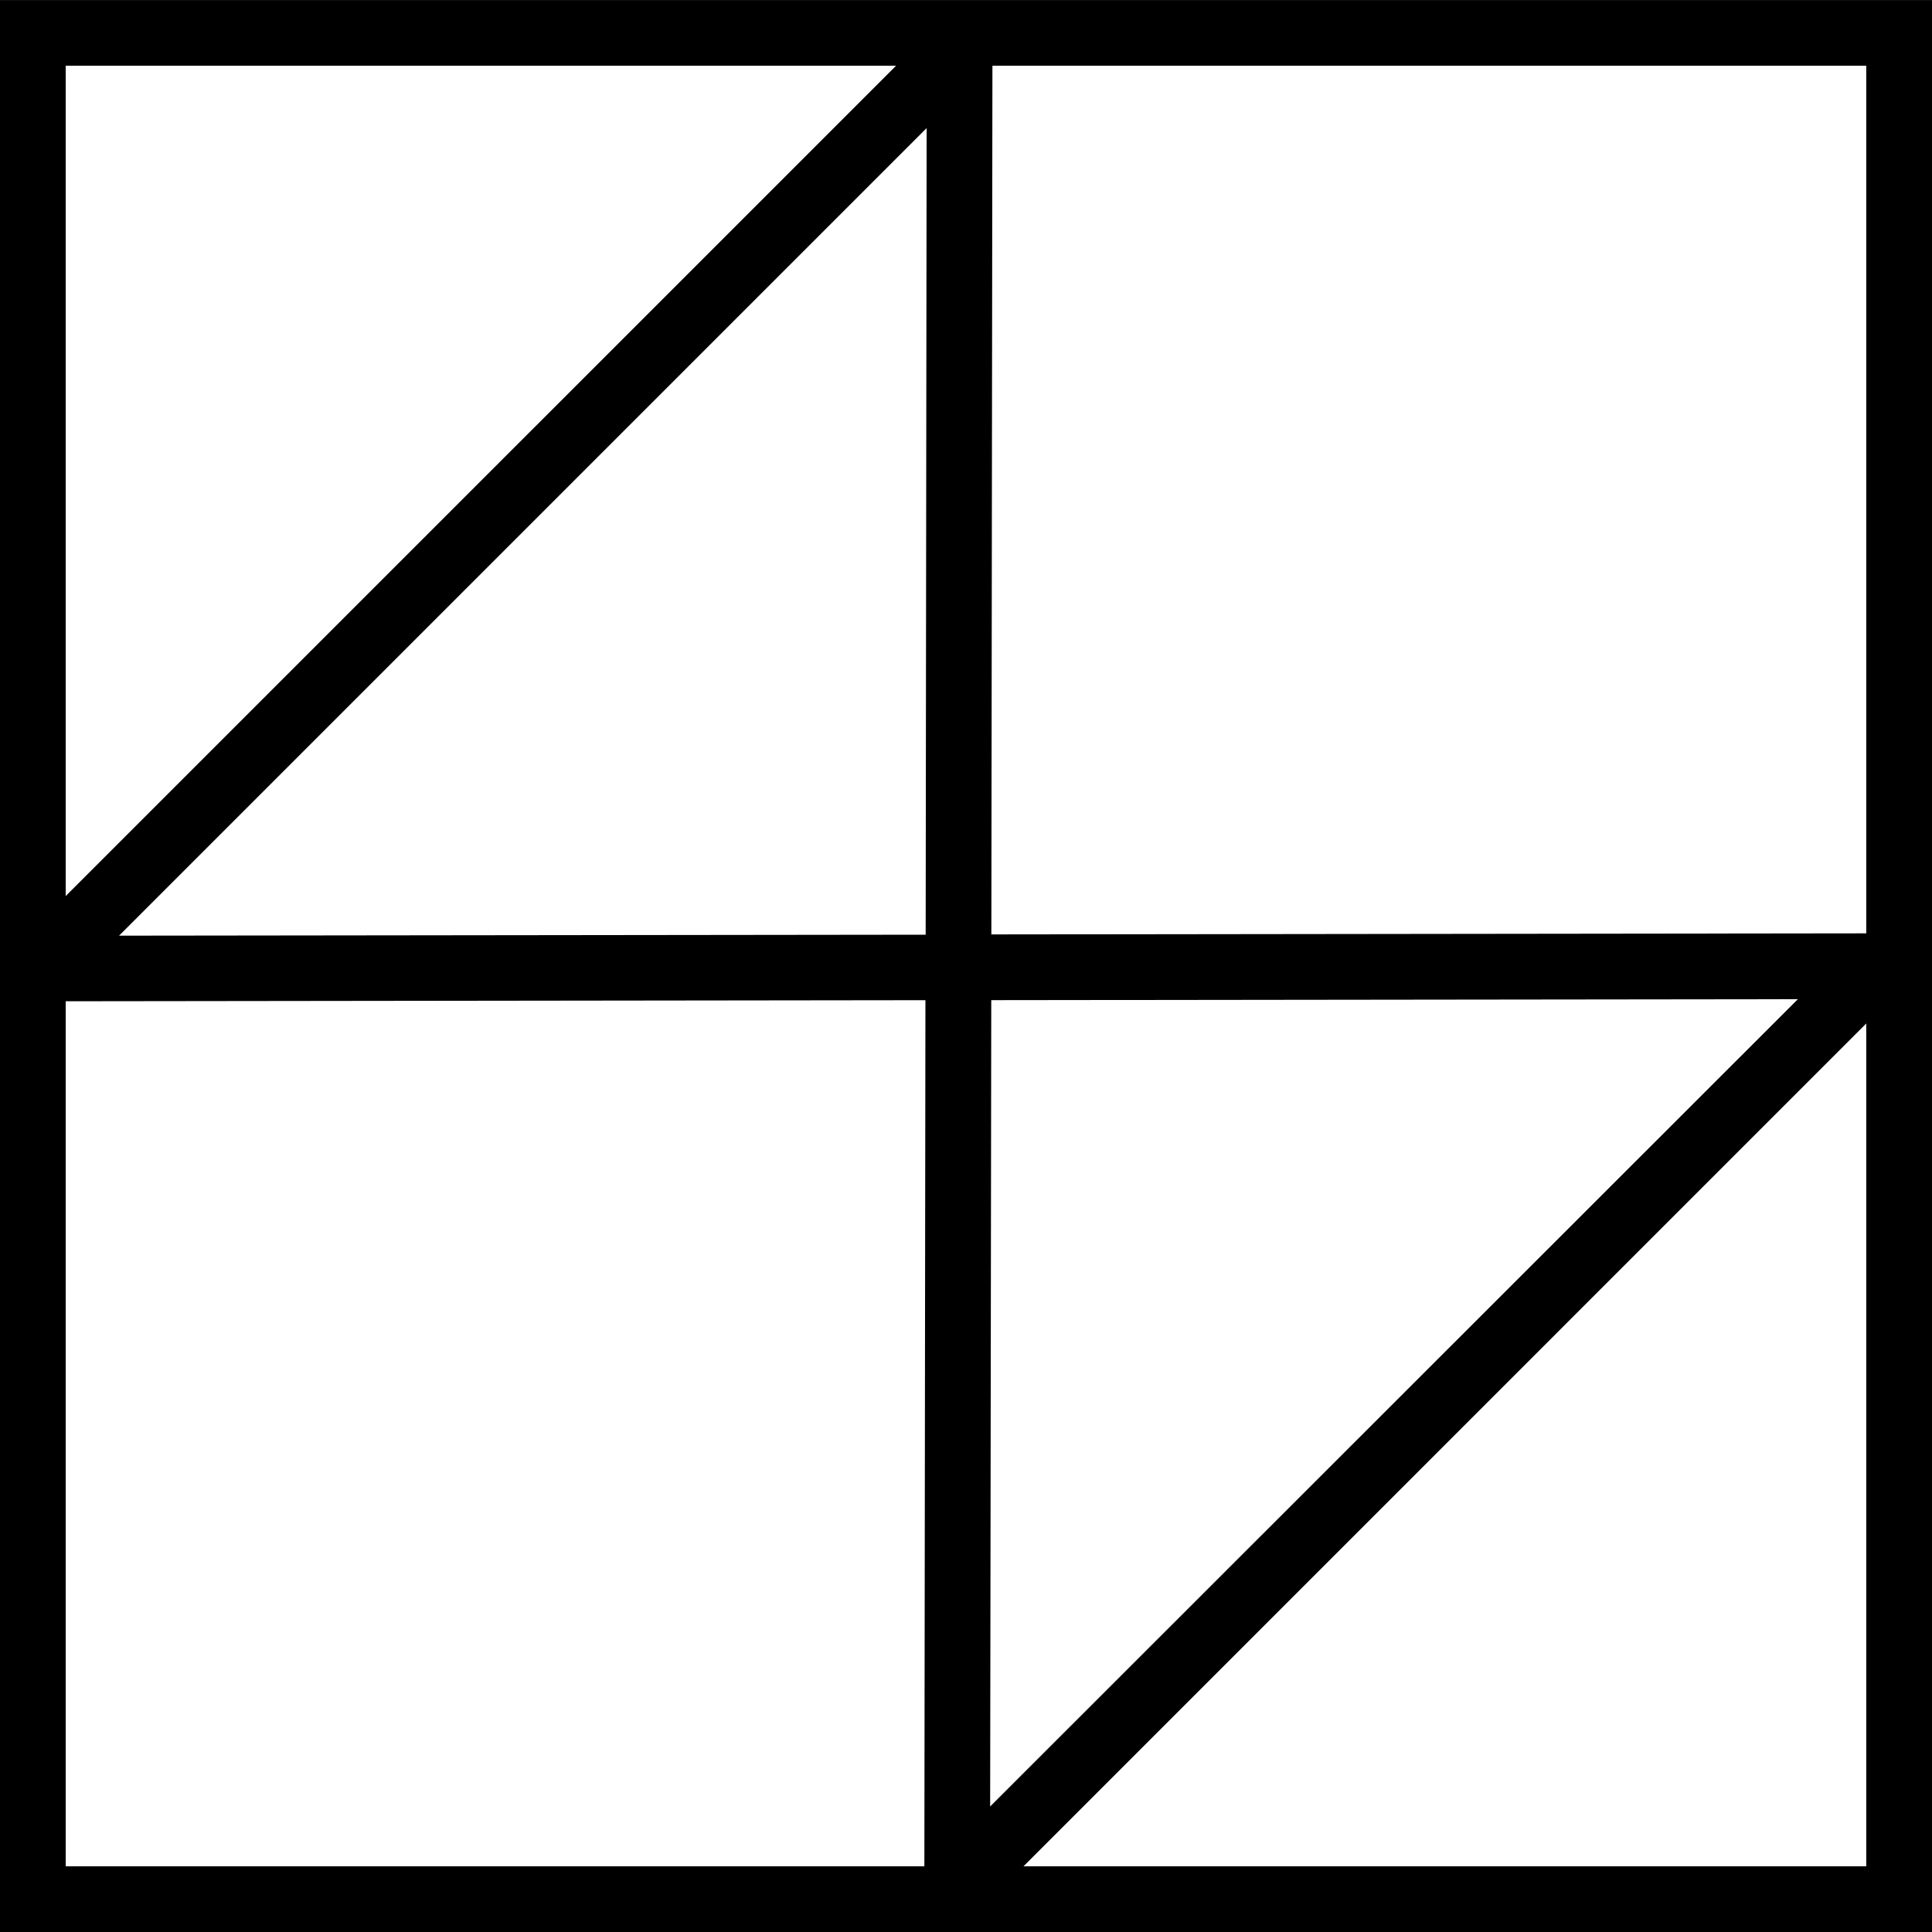 <?xml version="1.0" encoding="UTF-8"?>
<svg xmlns="http://www.w3.org/2000/svg" id="data-warehouse-icon" width="40" height="40.002" viewBox="0 0 40 40.002">
  <rect id="Rectangle_19333" data-name="Rectangle 19333" width="40" height="40" transform="translate(0 0.001)" opacity="0"></rect>
  <path id="Path_148542" data-name="Path 148542" d="M38.639,21.189V38.639H21.19ZM1.36,20.729l17.8-.022-.022,17.932H1.36Zm19.163-.023,16.7-.02L20.5,37.4ZM19.185,2.651l-.02,16.7-16.7.02ZM1.36,1.36H18.552L1.36,18.551Zm19.187,0H38.639V19.323l-18.114.022ZM0,40H40V0H0Z" transform="translate(0 0.001)"></path>
</svg>
